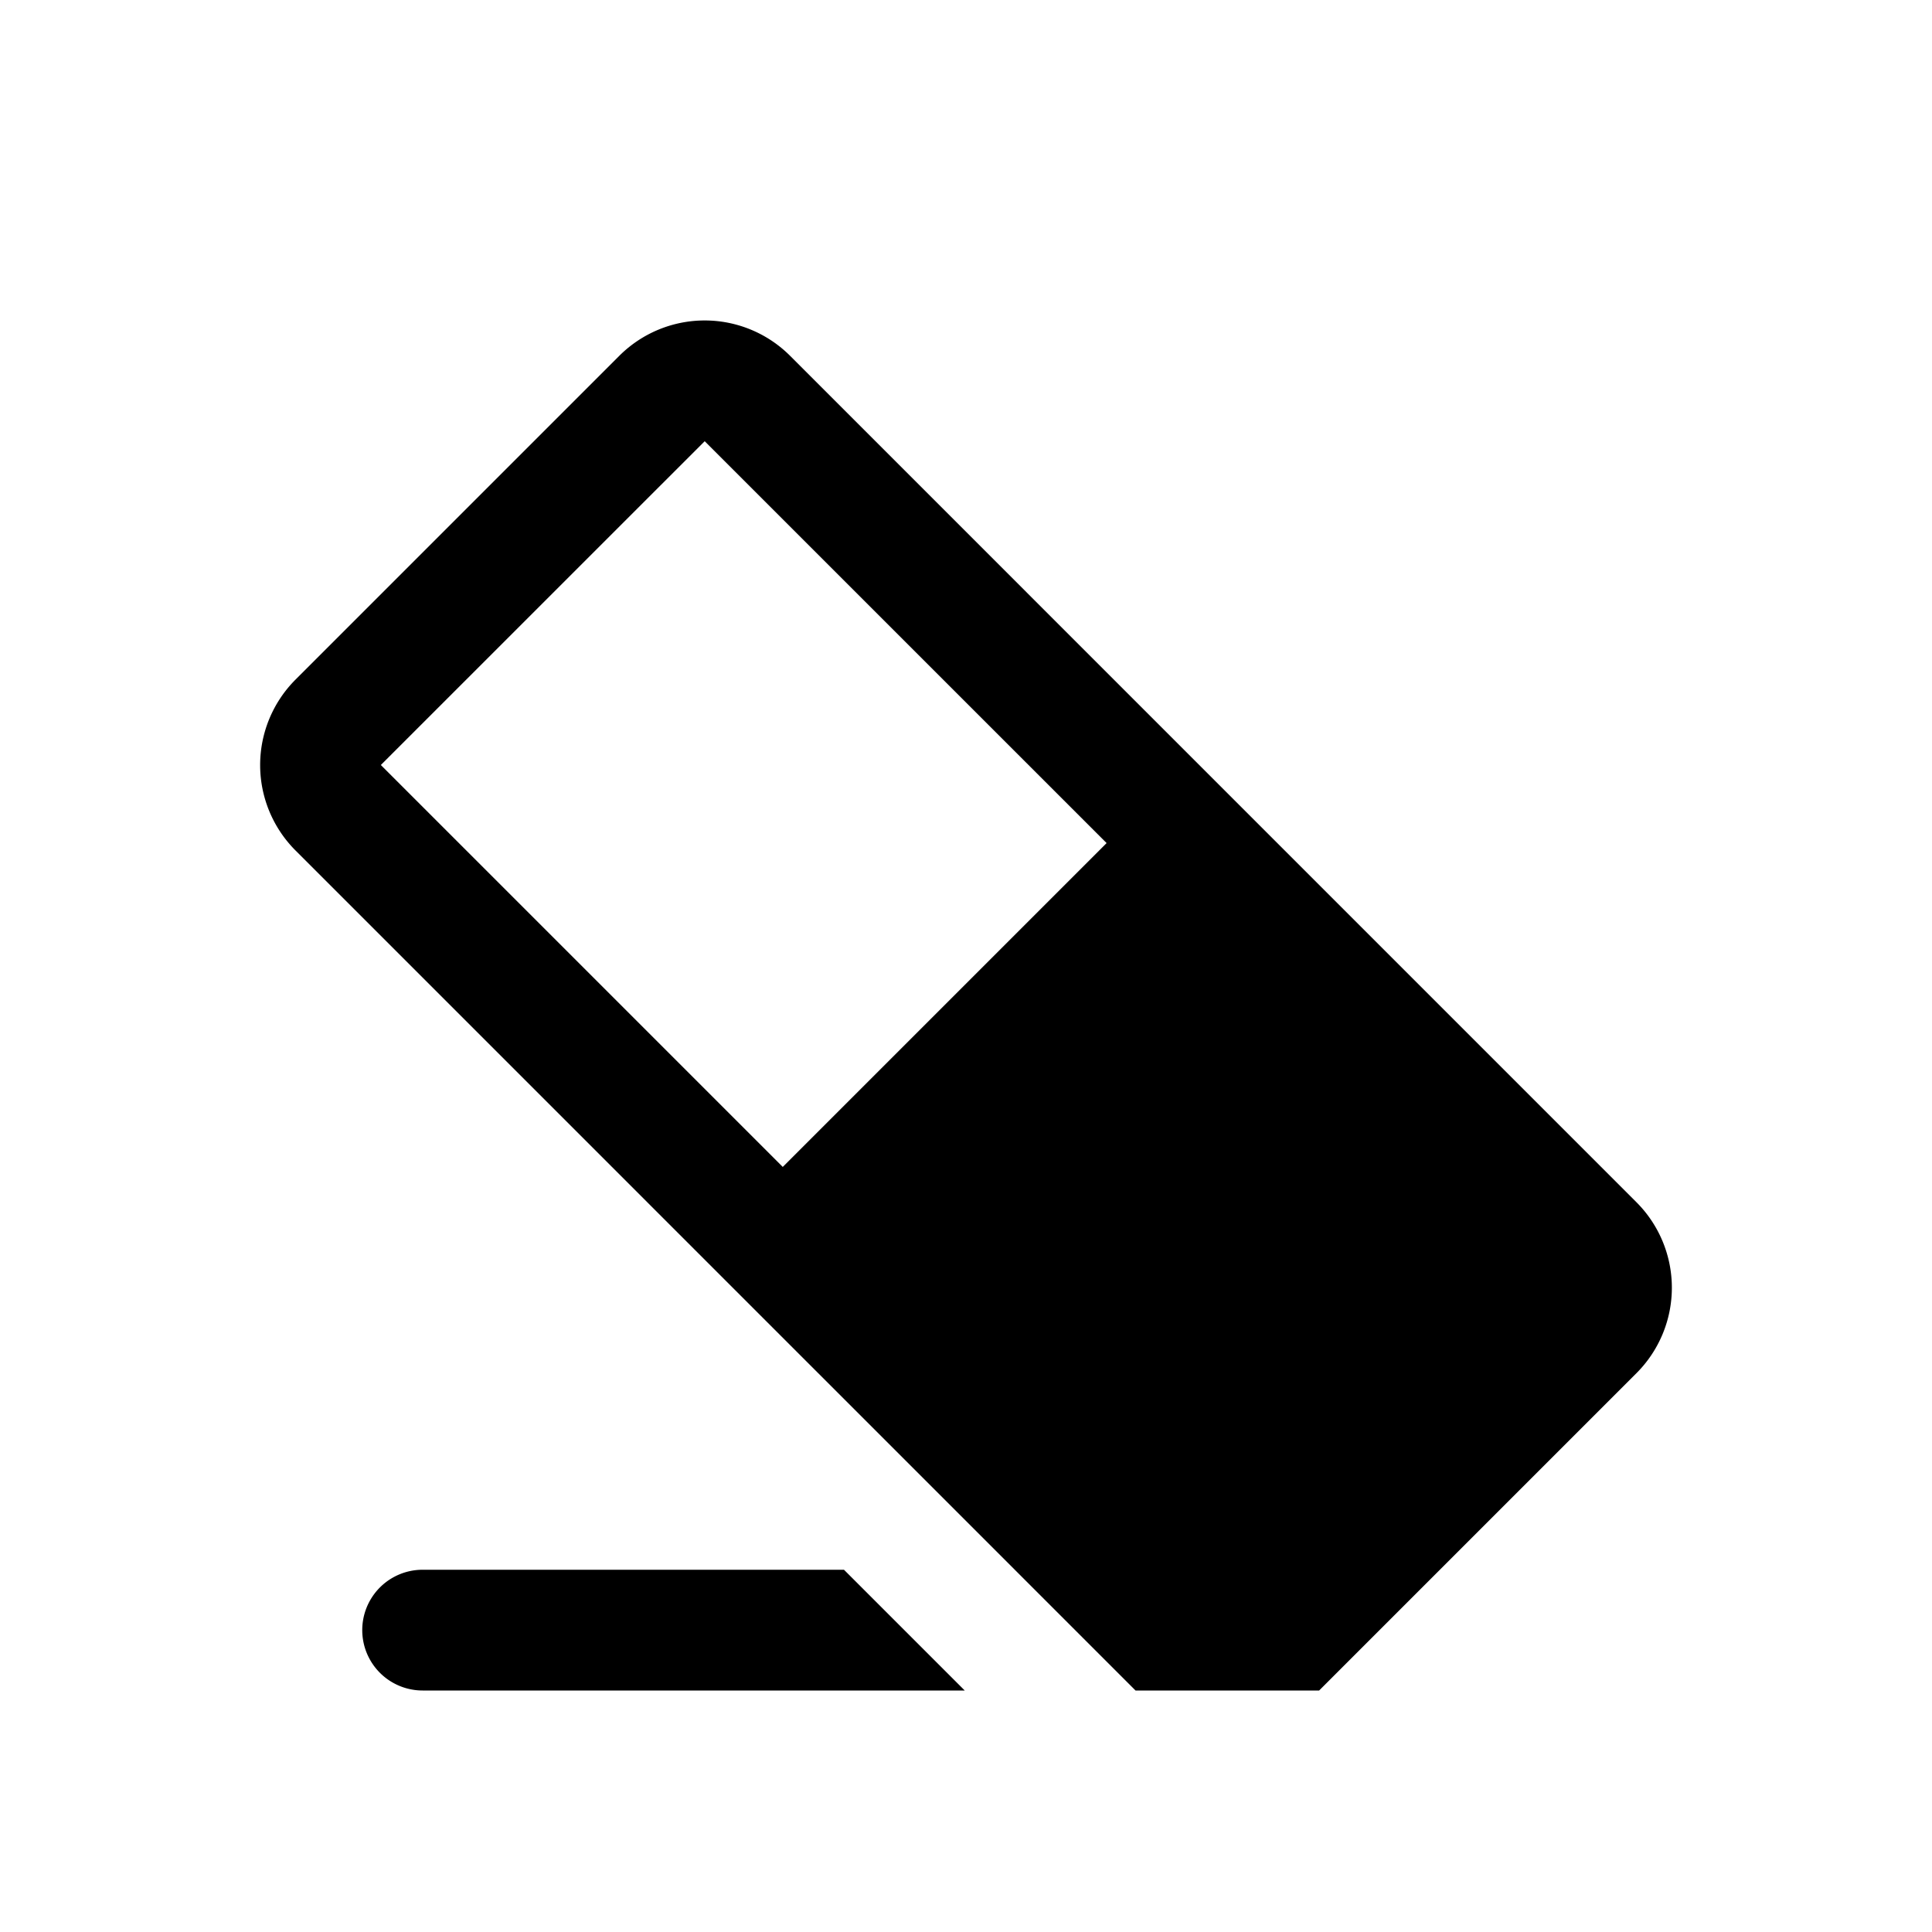 <svg id="glyphicons-basic" xmlns="http://www.w3.org/2000/svg" viewBox="0 0 32 32">
  <path id="eraser" d="M13.979,26l2,2H7a1,1,0,0,1,0-2Zm13.127-3.257L21.849,28h-3.041L4.894,14.086a2.002,2.002,0,0,1,0-2.829l5.364-5.364a2.001,2.001,0,0,1,2.828,0L27.106,19.914A2.002,2.002,0,0,1,27.106,22.743ZM18.329,13.964l-6.657-6.656L6.308,12.671l6.657,6.657Z"/>
</svg>
